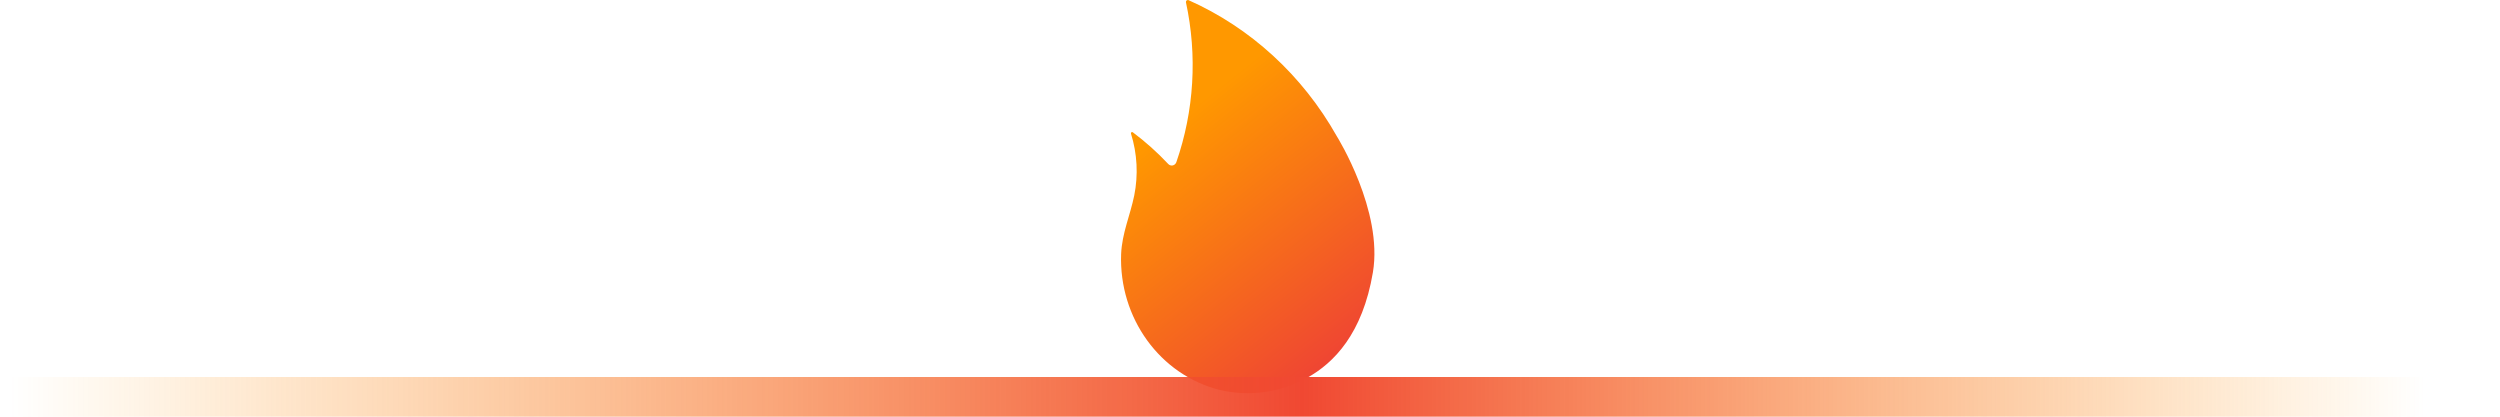 <svg width="126" height="21" viewBox="0 0 126 21" fill="none" xmlns="http://www.w3.org/2000/svg">
<path d="M65.872 19.045C64.531 19.789 62.961 20.005 61.469 19.651C58.462 18.895 56.385 16.026 56.505 12.797C56.551 11.752 56.959 10.858 57.165 9.856C57.373 8.819 57.317 7.746 57.002 6.737C56.993 6.711 57.002 6.683 57.022 6.667C57.042 6.651 57.071 6.65 57.092 6.666C57.731 7.144 58.328 7.678 58.874 8.26C58.933 8.326 59.02 8.355 59.104 8.338C59.188 8.321 59.258 8.258 59.288 8.174C60.185 5.584 60.352 2.797 59.772 0.119C59.765 0.084 59.777 0.048 59.803 0.025C59.829 0.002 59.864 -0.006 59.896 0.005C63.025 1.395 65.645 3.798 67.371 6.859C67.409 6.92 69.715 10.631 69.194 13.728C68.673 16.825 67.223 18.3 65.872 19.045Z" fill="url(#paint0_linear_4386_10535)"/>
<rect x="0.5" y="19" width="125" height="2" fill="url(#paint1_linear_4386_10535)"/>
<defs>
<linearGradient id="paint0_linear_4386_10535" x1="69.5" y1="17.5" x2="60" y2="5.5" gradientUnits="userSpaceOnUse">
<stop stop-color="#EE4036"/>
<stop offset="1" stop-color="#FF9800"/>
</linearGradient>
<linearGradient id="paint1_linear_4386_10535" x1="0.5" y1="20.5" x2="125.5" y2="20.5" gradientUnits="userSpaceOnUse">
<stop stop-color="#FF9801" stop-opacity="0"/>
<stop offset="0.521" stop-color="#F04832"/>
<stop offset="0.974" stop-color="#FF9801" stop-opacity="0"/>
</linearGradient>
</defs>
</svg>
